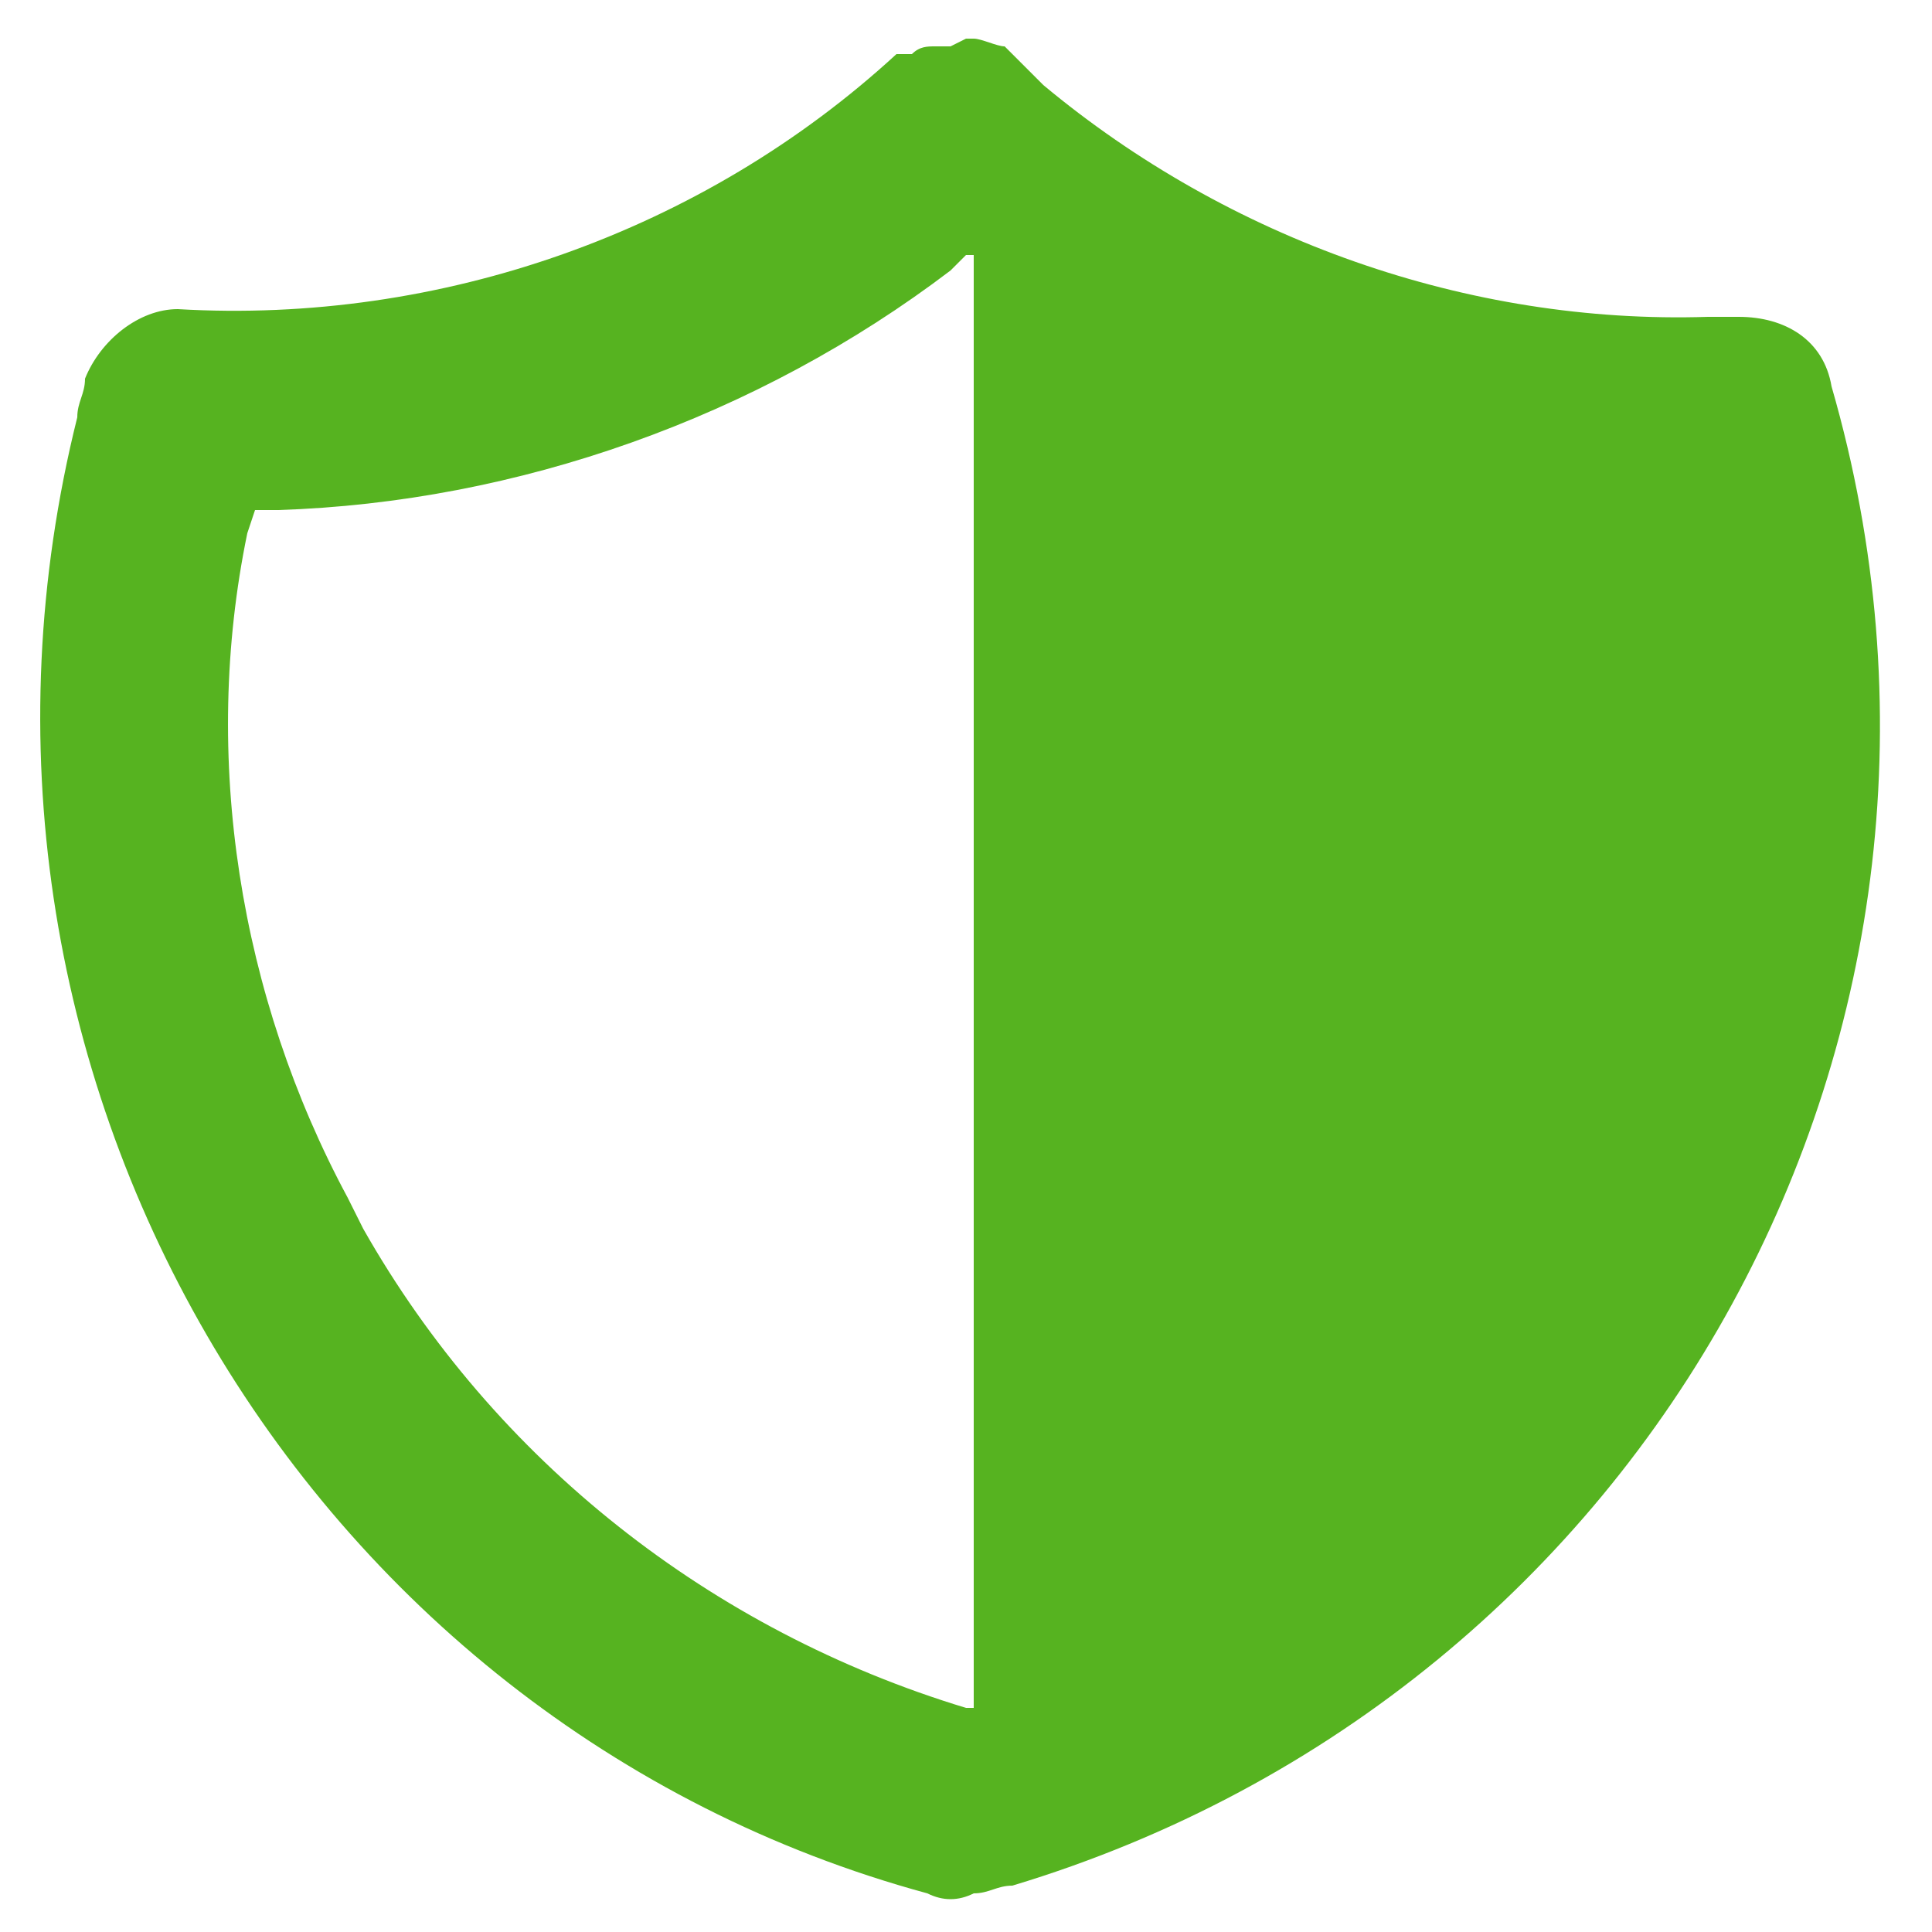<?xml version="1.0" encoding="utf-8"?>
<!-- Generator: Adobe Illustrator 27.0.0, SVG Export Plug-In . SVG Version: 6.00 Build 0)  -->
<svg version="1.1" id="Layer_1" xmlns="http://www.w3.org/2000/svg" xmlns:xlink="http://www.w3.org/1999/xlink" x="0px" y="0px"
	 viewBox="0 0 25 25" style="enable-background:new 0 0 25 25;" xml:space="preserve">
<style type="text/css">
	.st0{fill:#2394E0;}
	.st1{fill:none;}
	.st2{fill:#FFC83D;}
	.st3{fill:#56B320;}
</style>
<rect class="st1" width="25" height="25"/>
<path class="st3" d="M12.5,0.5L12.5,0.5l0.1,0c0.1,0,0.3,0.1,0.4,0.1l0.1,0.1l0.1,0.1l0,0l0.3,0.3c2.4,2,5.5,3.1,8.6,3l0.4,0
	c0.6,0,1.1,0.3,1.2,0.9c2.4,8.3-2.3,16.9-10.6,19.4c-0.2,0-0.3,0.1-0.5,0.1c-0.2,0.1-0.4,0.1-0.6,0C3.9,22.3-1.1,13.8,1,5.4
	c0-0.2,0.1-0.3,0.1-0.5c0.2-0.5,0.7-0.9,1.2-0.9c3.4,0.2,6.8-1,9.3-3.3l0.1,0l0.1,0c0.1-0.1,0.2-0.1,0.3-0.1l0.1,0l0,0
	c0,0,0.1,0,0.1,0L12.5,0.5L12.5,0.5z M12.5,3.3l-0.2,0.2c-2.5,1.9-5.6,3-8.7,3.1l-0.3,0L3.2,6.9c-0.6,2.9-0.1,6,1.3,8.6l0.2,0.4
	c1.7,3,4.5,5.2,7.8,6.2l0.1,0V3.3z"/>
</svg>
